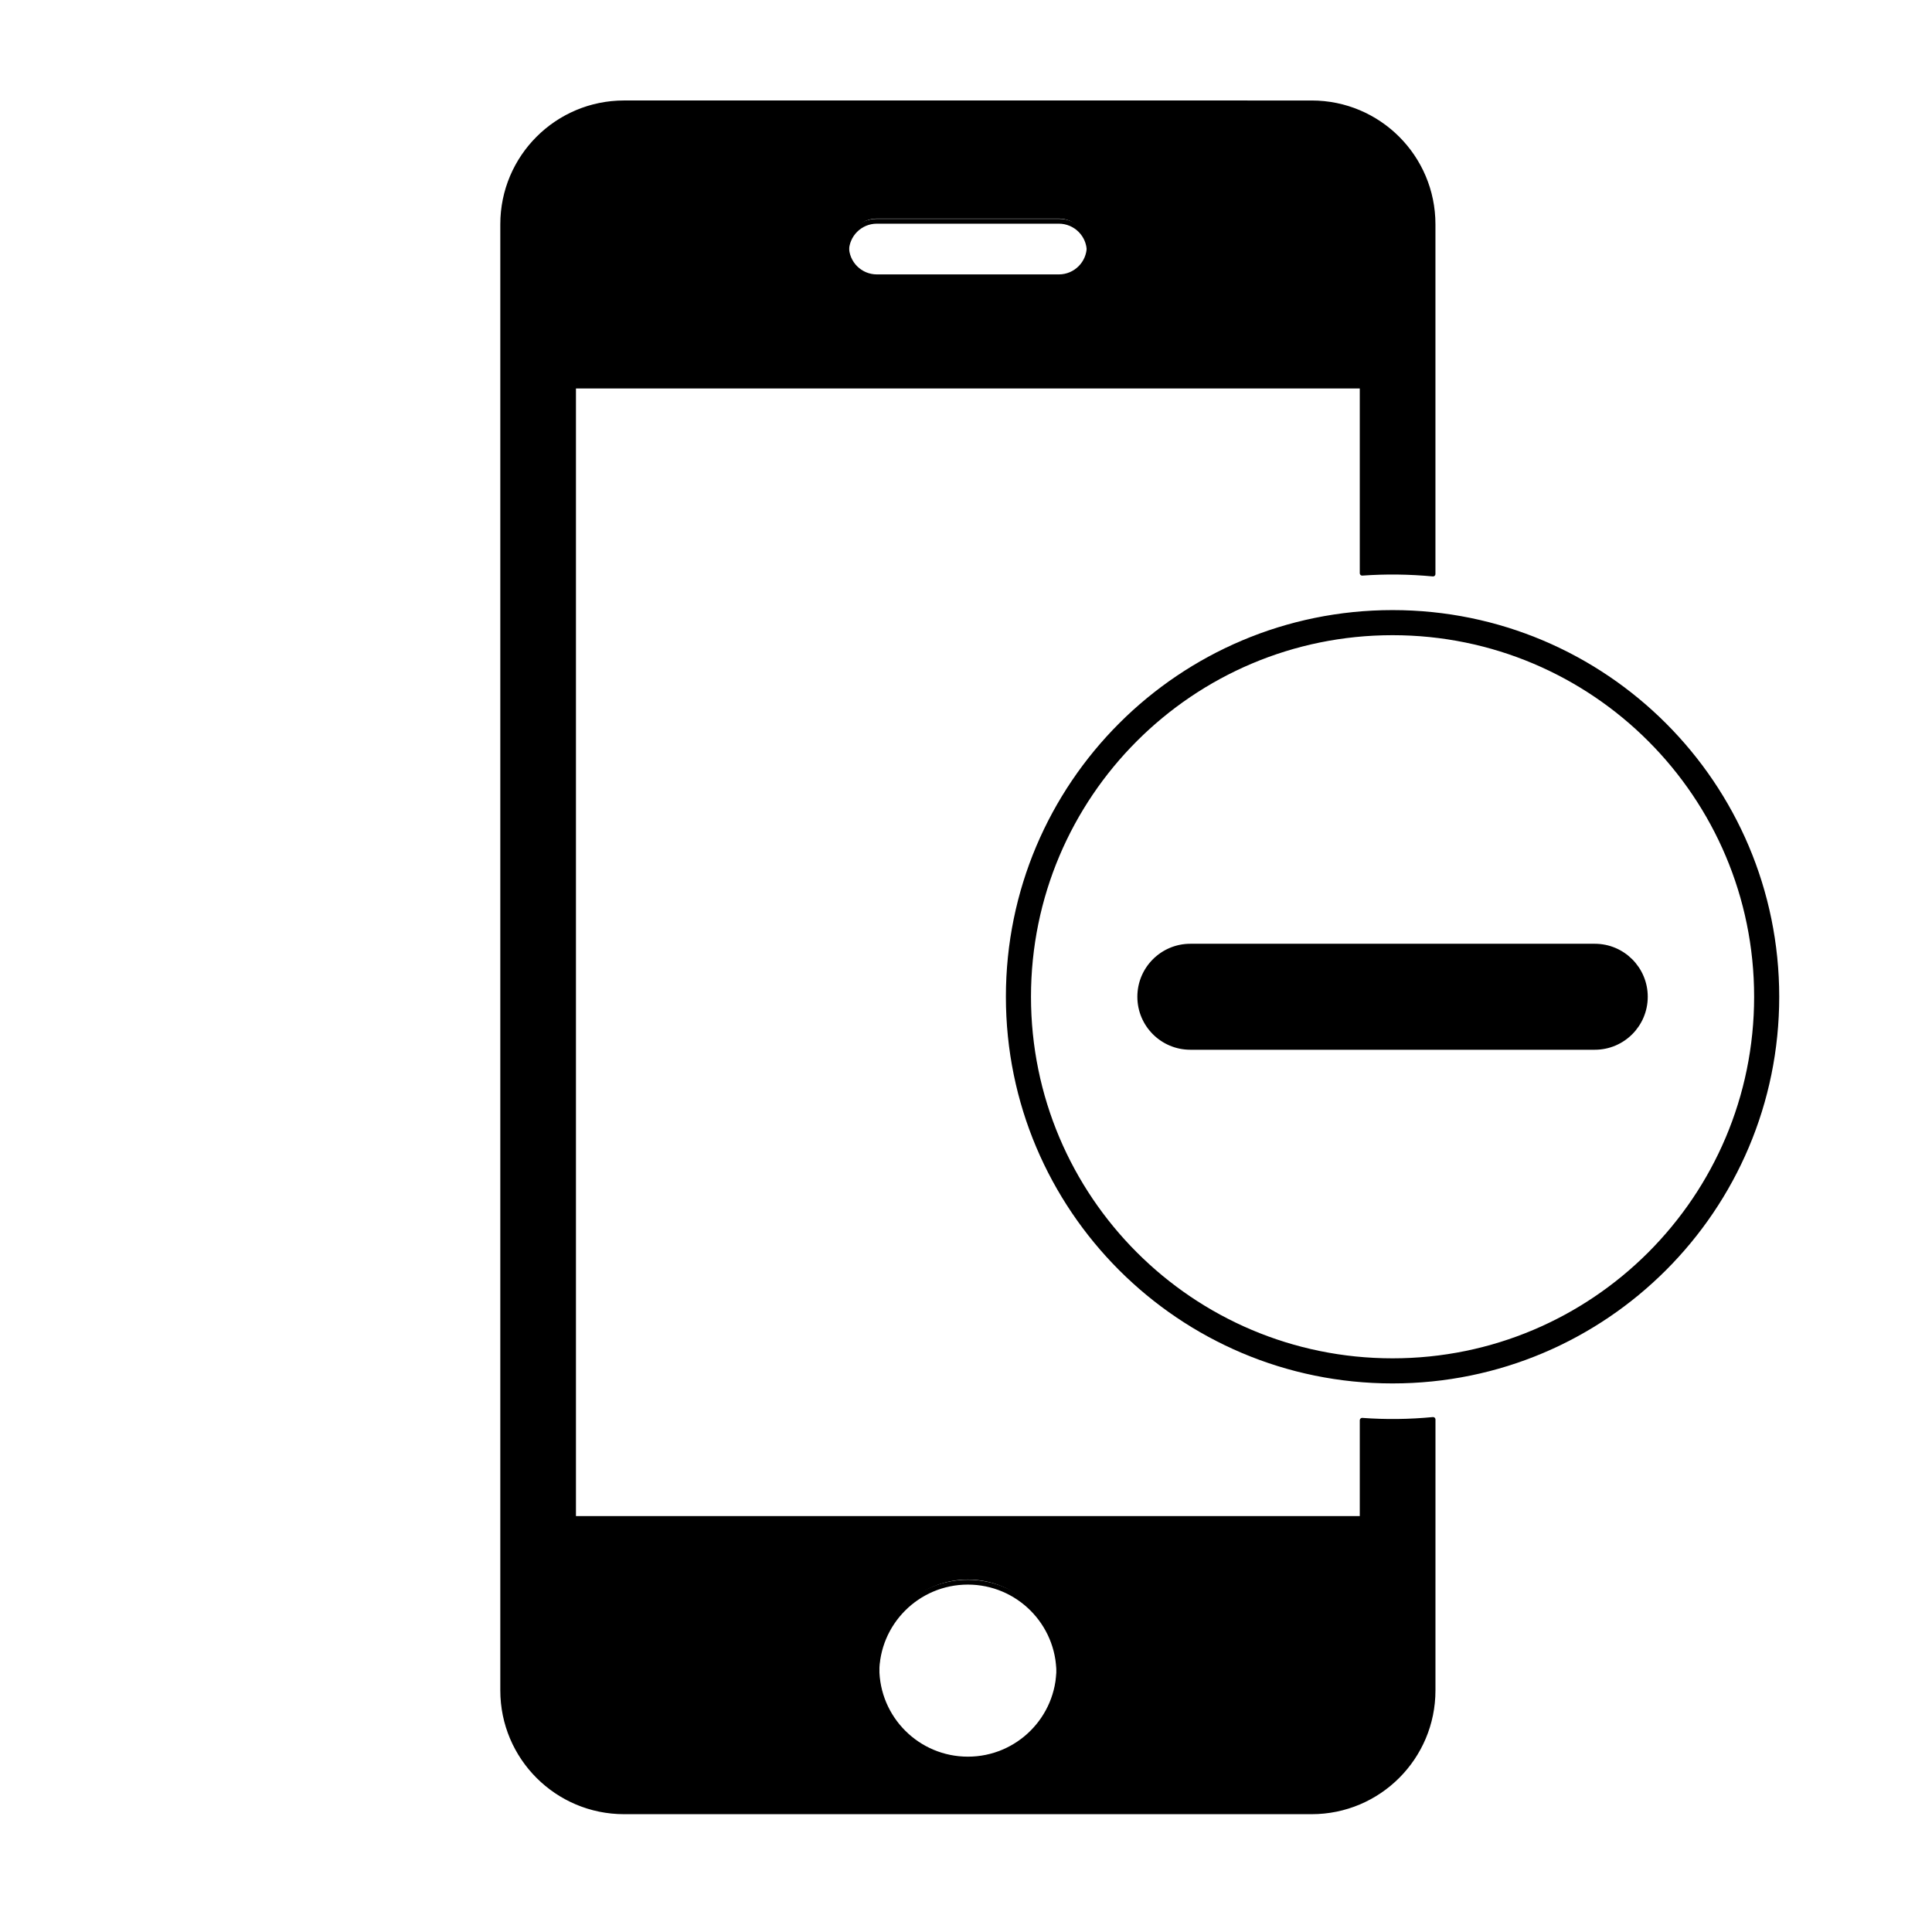 <?xml version="1.0" encoding="UTF-8"?>
<!-- Uploaded to: SVG Repo, www.svgrepo.com, Generator: SVG Repo Mixer Tools -->
<svg width="800px" height="800px" version="1.1" viewBox="144 144 512 512" xmlns="http://www.w3.org/2000/svg">
 <path transform="matrix(5.038 0 0 5.038 148.09 148.09)" d="m54.885 87.201c0 2.644-2.143 4.787-4.787 4.787-2.644 0-4.787-2.143-4.787-4.787 0-2.644 2.143-4.787 4.787-4.787 2.644 0 4.787 2.143 4.787 4.787" fill="none" stroke="#000000" stroke-linecap="round" stroke-linejoin="round" stroke-miterlimit="10" stroke-width=".255"/>
 <path transform="matrix(5.038 0 0 5.038 148.09 148.09)" d="m54.885 10.827c0.881 0 1.598 0.714 1.598 1.595s-0.717 1.596-1.598 1.596h-9.573c-0.881 0-1.595-0.714-1.595-1.596 0-0.882 0.714-1.595 1.595-1.595zm0 0" fill="none" stroke="#000000" stroke-linecap="round" stroke-linejoin="round" stroke-miterlimit="10" stroke-width=".255"/>
 <path transform="matrix(5.038 0 0 5.038 148.09 148.09)" d="m74.568 73.857c-1.238 0.119-2.484 0.135-3.725 0.043v5.164l-41.486 7.76e-4v-59.571h41.486v9.845c1.24-0.089 2.486-0.073 3.725 0.044v-18.398c0-3.525-2.857-6.383-6.385-6.383l-36.165-7.75e-4c-3.527 0-6.385 2.858-6.385 6.383v77.124c0 3.525 2.857 6.383 6.385 6.383h36.166c3.527 0 6.385-2.857 6.385-6.383l7.76e-4 -14.251zm0 0" fill="none" stroke="#000000" stroke-linecap="round" stroke-linejoin="round" stroke-miterlimit="10" stroke-width=".255"/>
 <path transform="matrix(5.038 0 0 5.038 148.09 148.09)" d="m54.887 86.934c0 2.643-2.143 4.786-4.786 4.786s-4.786-2.143-4.786-4.786 2.143-4.785 4.786-4.785 4.786 2.142 4.786 4.785" fill="none" stroke="#000000" stroke-linecap="round" stroke-linejoin="round" stroke-miterlimit="10" stroke-width=".255"/>
 <path transform="matrix(5.038 0 0 5.038 148.09 148.09)" d="m45.314 13.75c-0.883 0-1.596-0.714-1.596-1.596 0-0.882 0.713-1.595 1.596-1.595h9.572c0.883 0 1.596 0.714 1.596 1.595s-0.713 1.596-1.596 1.596zm0 0" fill="none" stroke="#000000" stroke-linecap="round" stroke-linejoin="round" stroke-miterlimit="10" stroke-width=".255"/>
 <path d="m523.77 520.21c-6.227 0.578-12.516 0.641-18.766 0.207v26.008h-209.01v-300.09h209.01v49.566c6.246-0.422 12.535-0.363 18.766 0.207v-92.695c0-17.738-14.395-32.133-32.168-32.133h-182.2c-17.77 0-32.168 14.395-32.168 32.133v388.55c0 17.801 14.395 32.199 32.168 32.199h182.21c17.77 0 32.168-14.395 32.168-32.199l0.004-71.754zm-147.38 65.855c0-13.305 10.809-24.137 24.117-24.137 13.324 0 24.098 10.832 24.098 24.137 0 13.34-10.777 24.117-24.098 24.117-13.312 0-24.117-10.777-24.117-24.117zm0-368.68c-4.457 0-8.039-3.613-8.039-8.062s3.582-8.062 8.039-8.062h48.215c4.457 0 8.051 3.613 8.051 8.062s-3.594 8.062-8.051 8.062z" fill-rule="evenodd"/>
 <path transform="matrix(5.038 0 0 5.038 148.09 148.09)" d="m92.652 51.62c0 11.163-9.049 20.212-20.212 20.212-11.163 0-20.212-9.049-20.212-20.212s9.049-20.212 20.212-20.212c11.163 0 20.212 9.049 20.212 20.212" fill="none" stroke="#000000" stroke-linecap="round" stroke-linejoin="round" stroke-miterlimit="10" stroke-width=".255"/>
 <path transform="matrix(5.038 0 0 5.038 148.09 148.09)" d="m91.587 51.62c0 10.575-8.573 19.147-19.147 19.147-10.575 0-19.147-8.572-19.147-19.147s8.572-19.147 19.147-19.147c10.574 0 19.147 8.572 19.147 19.147" fill="none" stroke="#000000" stroke-linecap="round" stroke-linejoin="round" stroke-miterlimit="10" stroke-width=".255"/>
 <path d="m411.22 408.16c0-56.266 45.59-101.86 101.82-101.86 56.246 0 101.87 45.59 101.87 101.86 0 56.262-45.621 101.85-101.87 101.85-56.23 0-101.82-45.59-101.82-101.85zm5.371 0c0-53.281 43.168-96.461 96.445-96.461 53.293 0 96.488 43.176 96.488 96.461 0 53.289-43.195 96.461-96.488 96.461-53.281 0-96.445-43.172-96.445-96.461z" fill-rule="evenodd"/>
 <path transform="matrix(5.038 0 0 5.038 148.09 148.09)" d="m83.078 48.96c1.469 0 2.658 1.191 2.658 2.66s-1.189 2.66-2.658 2.66h-21.275c-1.469 0-2.66-1.191-2.66-2.66s1.191-2.66 2.66-2.66zm0 0" fill="none" stroke="#000000" stroke-linecap="round" stroke-linejoin="round" stroke-miterlimit="10" stroke-width=".255"/>
 <path d="m566.63 394.76c7.41 0 13.402 6.016 13.402 13.402 0 7.379-5.992 13.402-13.402 13.402h-107.19c-7.371 0-13.391-6.019-13.391-13.402 0-7.387 6.019-13.402 13.391-13.402z" fill-rule="evenodd"/>
</svg>